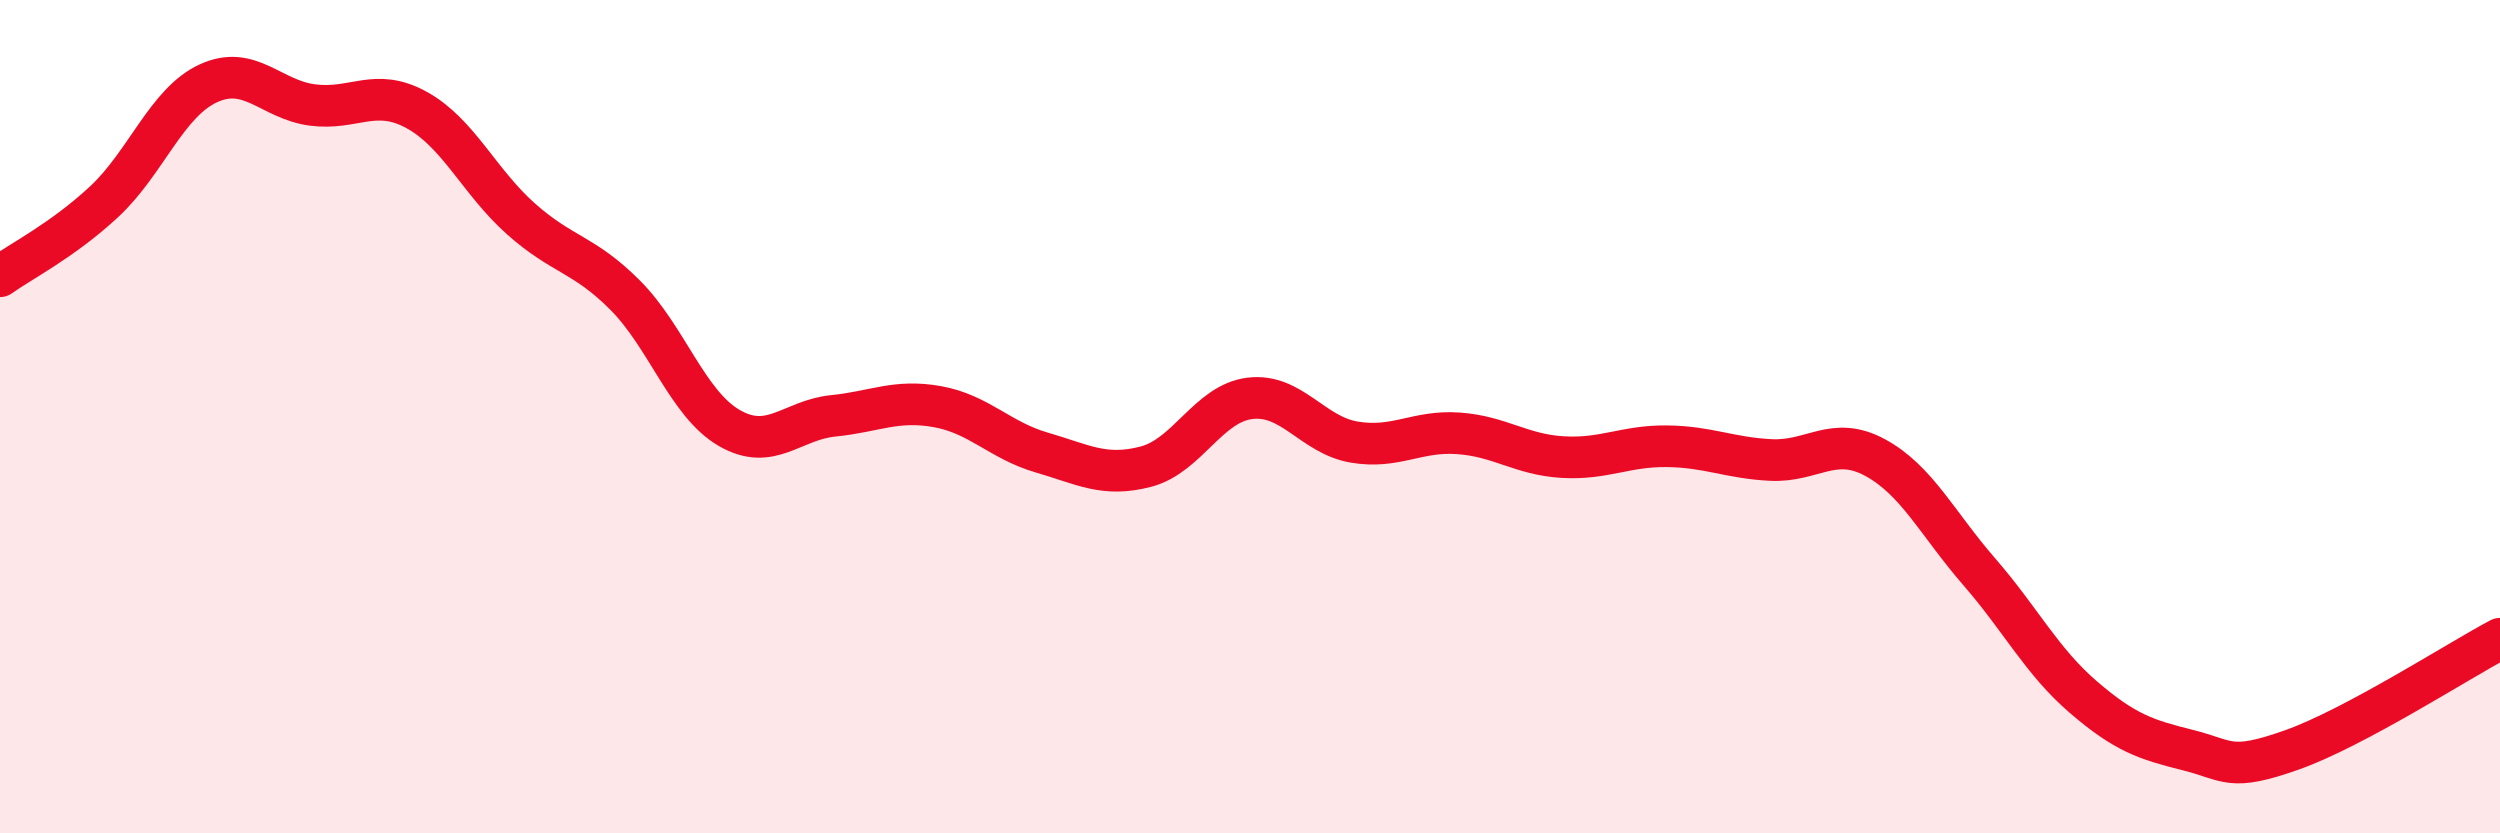 
    <svg width="60" height="20" viewBox="0 0 60 20" xmlns="http://www.w3.org/2000/svg">
      <path
        d="M 0,6.63 C 0.5,6.27 1.5,5.77 2.5,4.84 C 3.5,3.91 4,2.46 5,2 C 6,1.54 6.5,2.39 7.5,2.52 C 8.5,2.65 9,2.09 10,2.64 C 11,3.19 11.5,4.36 12.5,5.25 C 13.5,6.14 14,6.08 15,7.08 C 16,8.08 16.5,9.69 17.5,10.27 C 18.5,10.85 19,10.08 20,9.98 C 21,9.88 21.5,9.58 22.5,9.76 C 23.5,9.94 24,10.57 25,10.86 C 26,11.15 26.5,11.46 27.5,11.2 C 28.5,10.94 29,9.68 30,9.56 C 31,9.44 31.5,10.44 32.5,10.61 C 33.5,10.78 34,10.33 35,10.4 C 36,10.47 36.5,10.91 37.5,10.97 C 38.5,11.03 39,10.7 40,10.71 C 41,10.72 41.5,10.99 42.5,11.04 C 43.5,11.09 44,10.44 45,10.98 C 46,11.52 46.5,12.57 47.5,13.72 C 48.5,14.87 49,15.87 50,16.73 C 51,17.59 51.5,17.75 52.5,18 C 53.5,18.25 53.5,18.53 55,18 C 56.5,17.47 59,15.86 60,15.33L60 20L0 20Z"
        fill="#EB0A25"
        opacity="0.1"
        stroke-linecap="round"
        stroke-linejoin="round"
      />
      <path
        d="M 0,6.63 C 0.5,6.27 1.5,5.77 2.5,4.84 C 3.5,3.91 4,2.46 5,2 C 6,1.54 6.5,2.39 7.5,2.52 C 8.5,2.65 9,2.09 10,2.64 C 11,3.19 11.5,4.36 12.5,5.25 C 13.5,6.14 14,6.08 15,7.08 C 16,8.08 16.5,9.69 17.5,10.27 C 18.5,10.85 19,10.08 20,9.98 C 21,9.88 21.5,9.58 22.5,9.76 C 23.5,9.94 24,10.57 25,10.86 C 26,11.15 26.5,11.46 27.5,11.2 C 28.5,10.94 29,9.68 30,9.56 C 31,9.44 31.5,10.44 32.5,10.61 C 33.5,10.78 34,10.33 35,10.4 C 36,10.47 36.5,10.91 37.5,10.97 C 38.5,11.03 39,10.7 40,10.71 C 41,10.72 41.5,10.99 42.5,11.04 C 43.5,11.09 44,10.44 45,10.98 C 46,11.52 46.5,12.57 47.5,13.72 C 48.5,14.87 49,15.87 50,16.73 C 51,17.59 51.5,17.75 52.5,18 C 53.5,18.25 53.5,18.53 55,18 C 56.5,17.47 59,15.86 60,15.33"
        stroke="#EB0A25"
        stroke-width="1"
        fill="none"
        stroke-linecap="round"
        stroke-linejoin="round"
      />
    </svg>
  